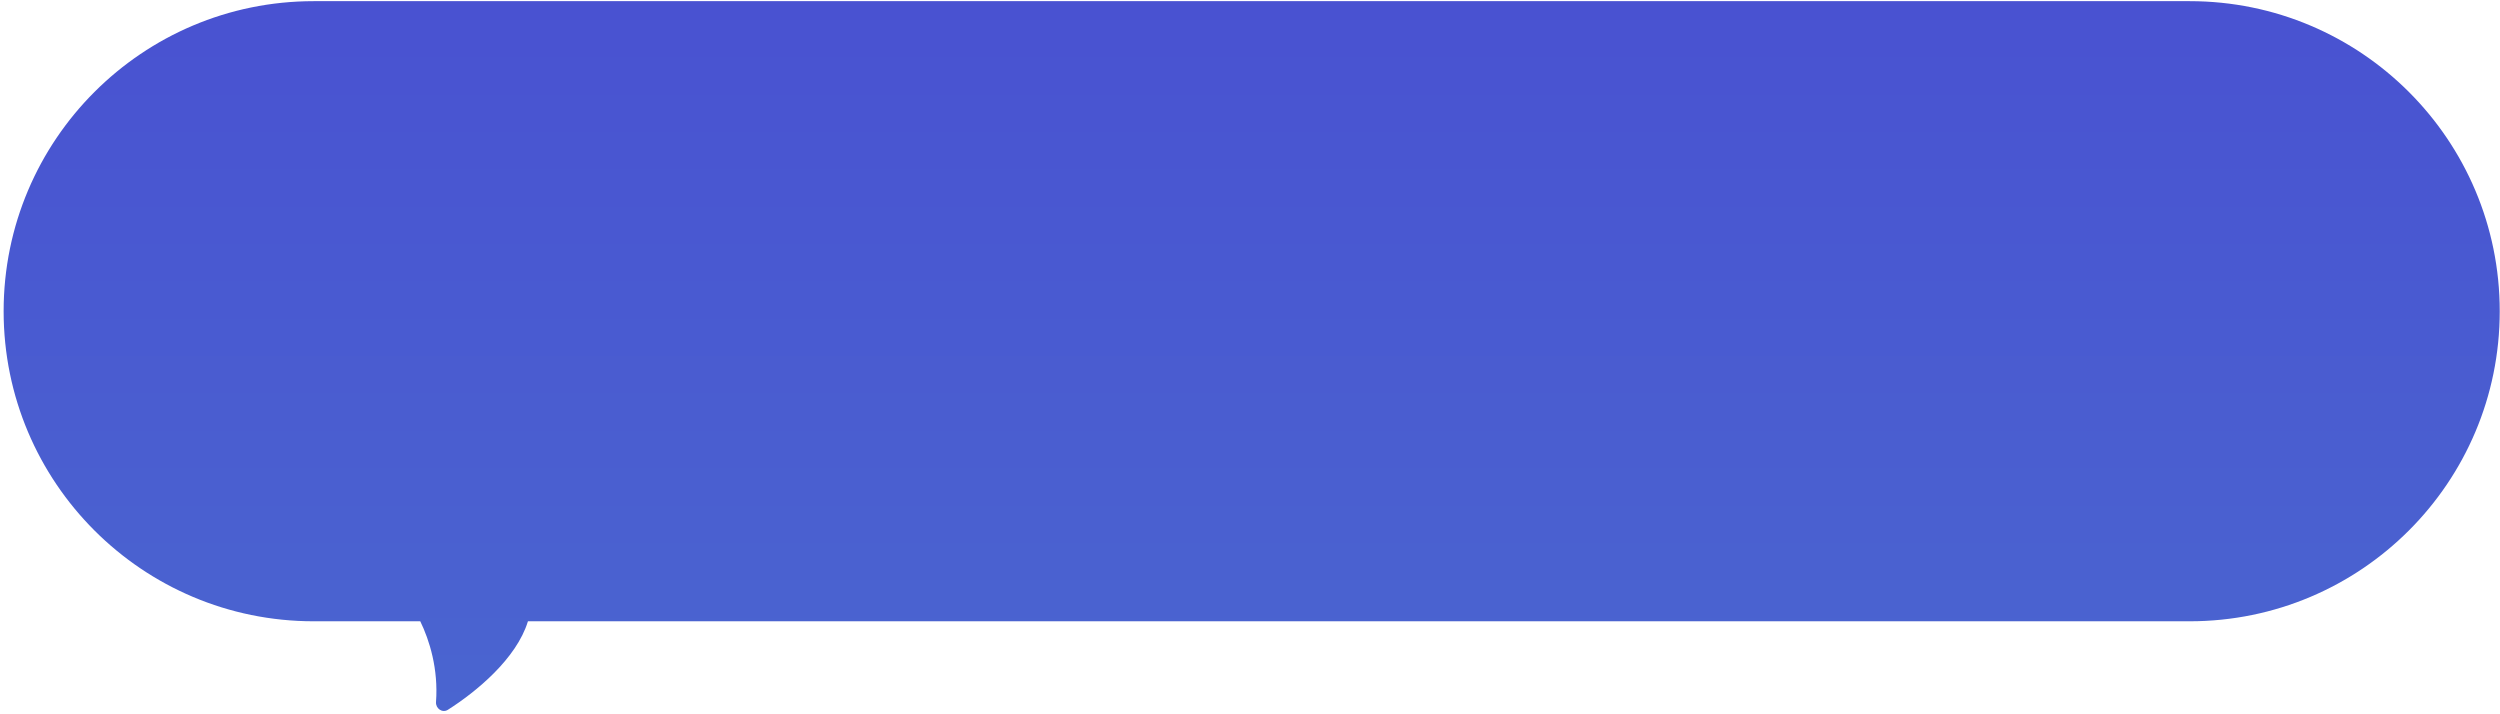 <?xml version="1.0" encoding="UTF-8"?> <svg xmlns="http://www.w3.org/2000/svg" width="641" height="183" viewBox="0 0 641 183" fill="none"><path fill-rule="evenodd" clip-rule="evenodd" d="M80.43 0.298C36.523 0.298 0.93 35.891 0.93 79.798C0.93 123.704 36.523 159.298 80.43 159.298H107.755C110.132 164.164 112.421 171.553 111.792 179.99C111.669 181.651 113.413 182.892 114.82 182C122.075 177.401 132.44 168.887 135.363 159.298H561.43C605.336 159.298 640.93 123.704 640.93 79.798C640.93 35.891 605.336 0.298 561.43 0.298H80.43Z" fill="url(#paint0_linear_251_1465)"></path><defs><linearGradient id="paint0_linear_251_1465" x1="320.93" y1="0.298" x2="320.93" y2="182.298" gradientUnits="userSpaceOnUse"><stop stop-color="#4952D1"></stop><stop offset="1" stop-color="#4A65D0"></stop></linearGradient></defs></svg> 